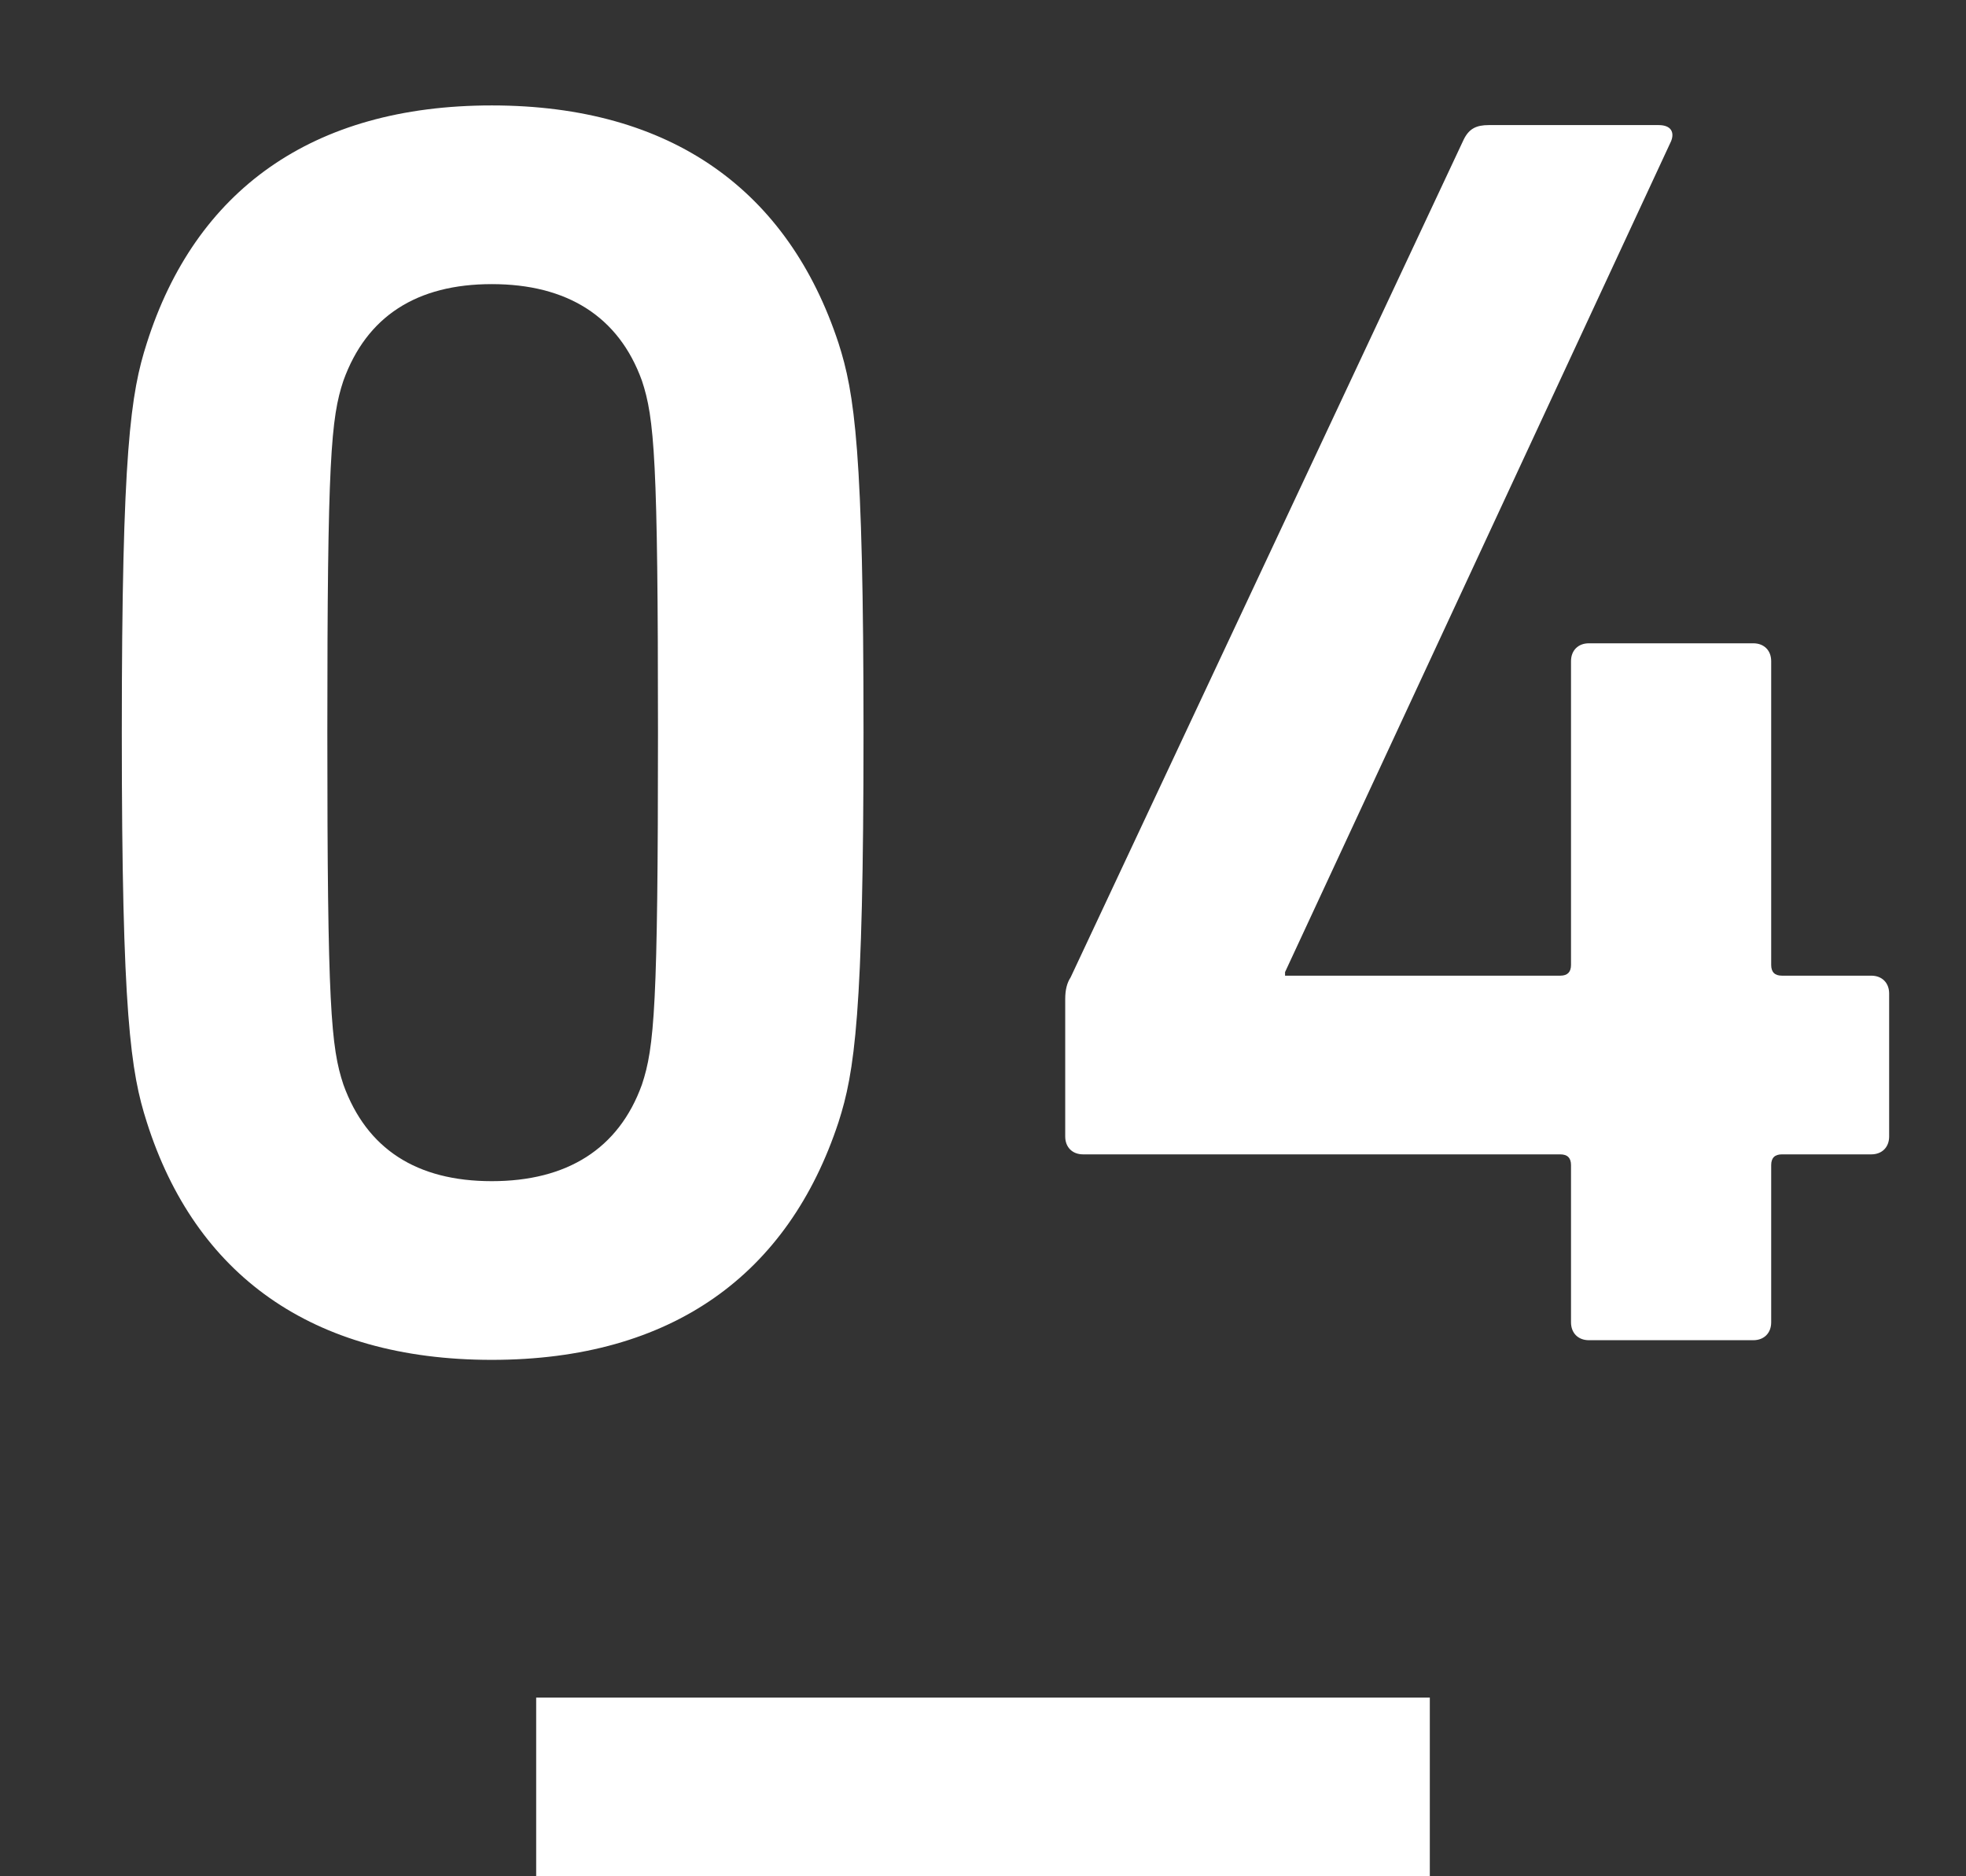 <svg width="22" height="21" viewBox="0 0 22 21" fill="none" xmlns="http://www.w3.org/2000/svg">
<rect x="0" y="0" width="22" height="21" fill="#333333" stroke="none"/>
<path d="M1.643 12.56C1.463 12 1.363 11.36 1.363 8.2C1.363 5.04 1.463 4.4 1.643 3.84C2.183 2.14 3.483 1.18 5.503 1.18C7.523 1.18 8.823 2.14 9.383 3.84C9.563 4.4 9.663 5.04 9.663 8.2C9.663 11.36 9.563 12 9.383 12.56C8.823 14.26 7.523 15.22 5.503 15.22C3.483 15.22 2.183 14.26 1.643 12.56ZM3.843 12.14C4.103 12.86 4.663 13.22 5.503 13.22C6.343 13.22 6.923 12.86 7.183 12.14C7.323 11.72 7.363 11.26 7.363 8.2C7.363 5.14 7.323 4.68 7.183 4.26C6.923 3.54 6.343 3.18 5.503 3.18C4.663 3.18 4.103 3.54 3.843 4.26C3.703 4.68 3.663 5.14 3.663 8.2C3.663 11.26 3.703 11.72 3.843 12.14ZM12.12 12.92C12 12.92 11.92 12.84 11.92 12.72V11.18C11.92 11.08 11.94 11 11.98 10.94L16.38 1.56C16.44 1.44 16.52 1.4 16.66 1.4H18.56C18.7 1.4 18.74 1.48 18.7 1.58L14.38 10.88V10.92H17.46C17.54 10.92 17.58 10.88 17.58 10.8V7.4C17.58 7.28 17.66 7.2 17.78 7.2H19.62C19.74 7.2 19.82 7.28 19.82 7.4V10.8C19.82 10.88 19.86 10.92 19.94 10.92H20.94C21.06 10.92 21.14 11 21.14 11.12V12.72C21.14 12.84 21.06 12.92 20.94 12.92H19.94C19.86 12.92 19.82 12.96 19.82 13.04V14.8C19.82 14.92 19.74 15 19.62 15H17.78C17.66 15 17.58 14.92 17.58 14.8V13.04C17.58 12.96 17.54 12.92 17.46 12.92H12.12Z" fill="white"/>
<rect x="6" y="19" width="10" height="2" fill="white"/>
</svg>
